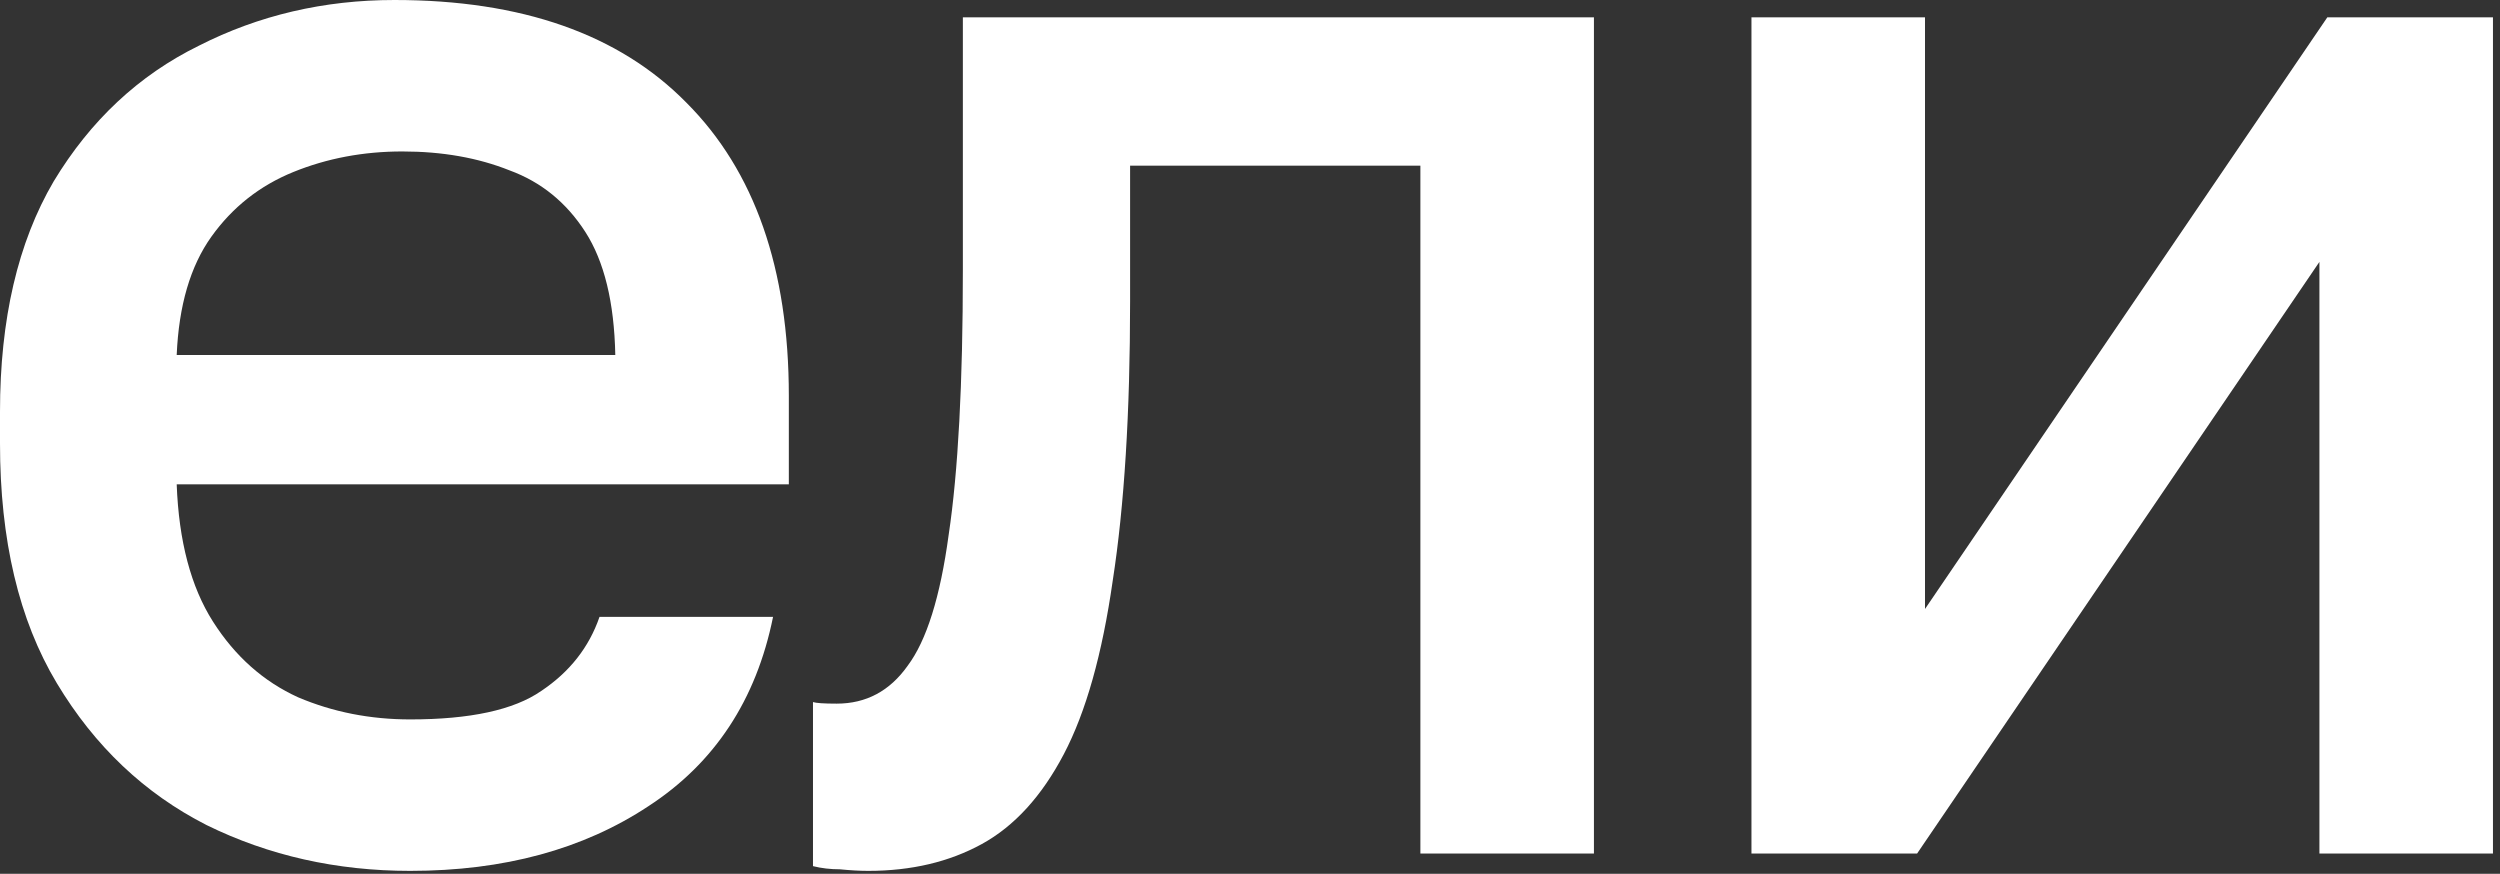 <?xml version="1.0" encoding="UTF-8"?> <svg xmlns="http://www.w3.org/2000/svg" width="103" height="36" viewBox="0 0 103 36" fill="none"><rect x="0" y="0" width="103" height="36" fill="#333333" stroke="none"/><path d="M16.9 35.88C13.867 35.88 11.072 35.252 8.515 33.995C5.958 32.695 3.9 30.745 2.34 28.145C0.78 25.545 0 22.252 0 18.265V16.965C0 13.152 0.737 9.988 2.21 7.475C3.727 4.962 5.72 3.098 8.19 1.885C10.66 0.628 13.347 0 16.25 0C21.493 0 25.502 1.408 28.275 4.225C31.092 7.042 32.5 11.072 32.5 16.315V19.955H7.28C7.367 22.295 7.865 24.18 8.775 25.61C9.685 27.04 10.855 28.08 12.285 28.73C13.715 29.337 15.253 29.64 16.9 29.64C19.37 29.64 21.168 29.25 22.295 28.47C23.465 27.69 24.267 26.672 24.7 25.415H31.85C31.157 28.838 29.445 31.438 26.715 33.215C24.028 34.992 20.757 35.88 16.9 35.88ZM16.575 6.24C14.972 6.24 13.477 6.522 12.09 7.085C10.703 7.648 9.577 8.537 8.71 9.75C7.843 10.963 7.367 12.588 7.28 14.625H25.35C25.307 12.458 24.895 10.768 24.115 9.555C23.335 8.342 22.295 7.497 20.995 7.02C19.695 6.5 18.222 6.24 16.575 6.24Z" fill="white"></path><path d="M35.77 35.88C35.424 35.88 35.034 35.858 34.6 35.815C34.21 35.815 33.842 35.772 33.495 35.685V28.925C33.625 28.968 33.95 28.99 34.47 28.99C35.684 28.99 36.659 28.47 37.395 27.43C38.175 26.39 38.739 24.592 39.085 22.035C39.475 19.435 39.67 15.795 39.67 11.115V0.715H65.67V35.165H58.52V6.825H46.56V12.415C46.56 17.008 46.322 20.843 45.845 23.92C45.412 26.953 44.74 29.337 43.83 31.07C42.92 32.803 41.794 34.038 40.45 34.775C39.107 35.512 37.547 35.88 35.77 35.88Z" fill="white"></path><path d="M72.16 35.165V0.715H79.31V25.09L95.885 0.715H102.71V35.165H95.56V10.79L78.985 35.165H72.16Z" fill="white"></path></svg> 